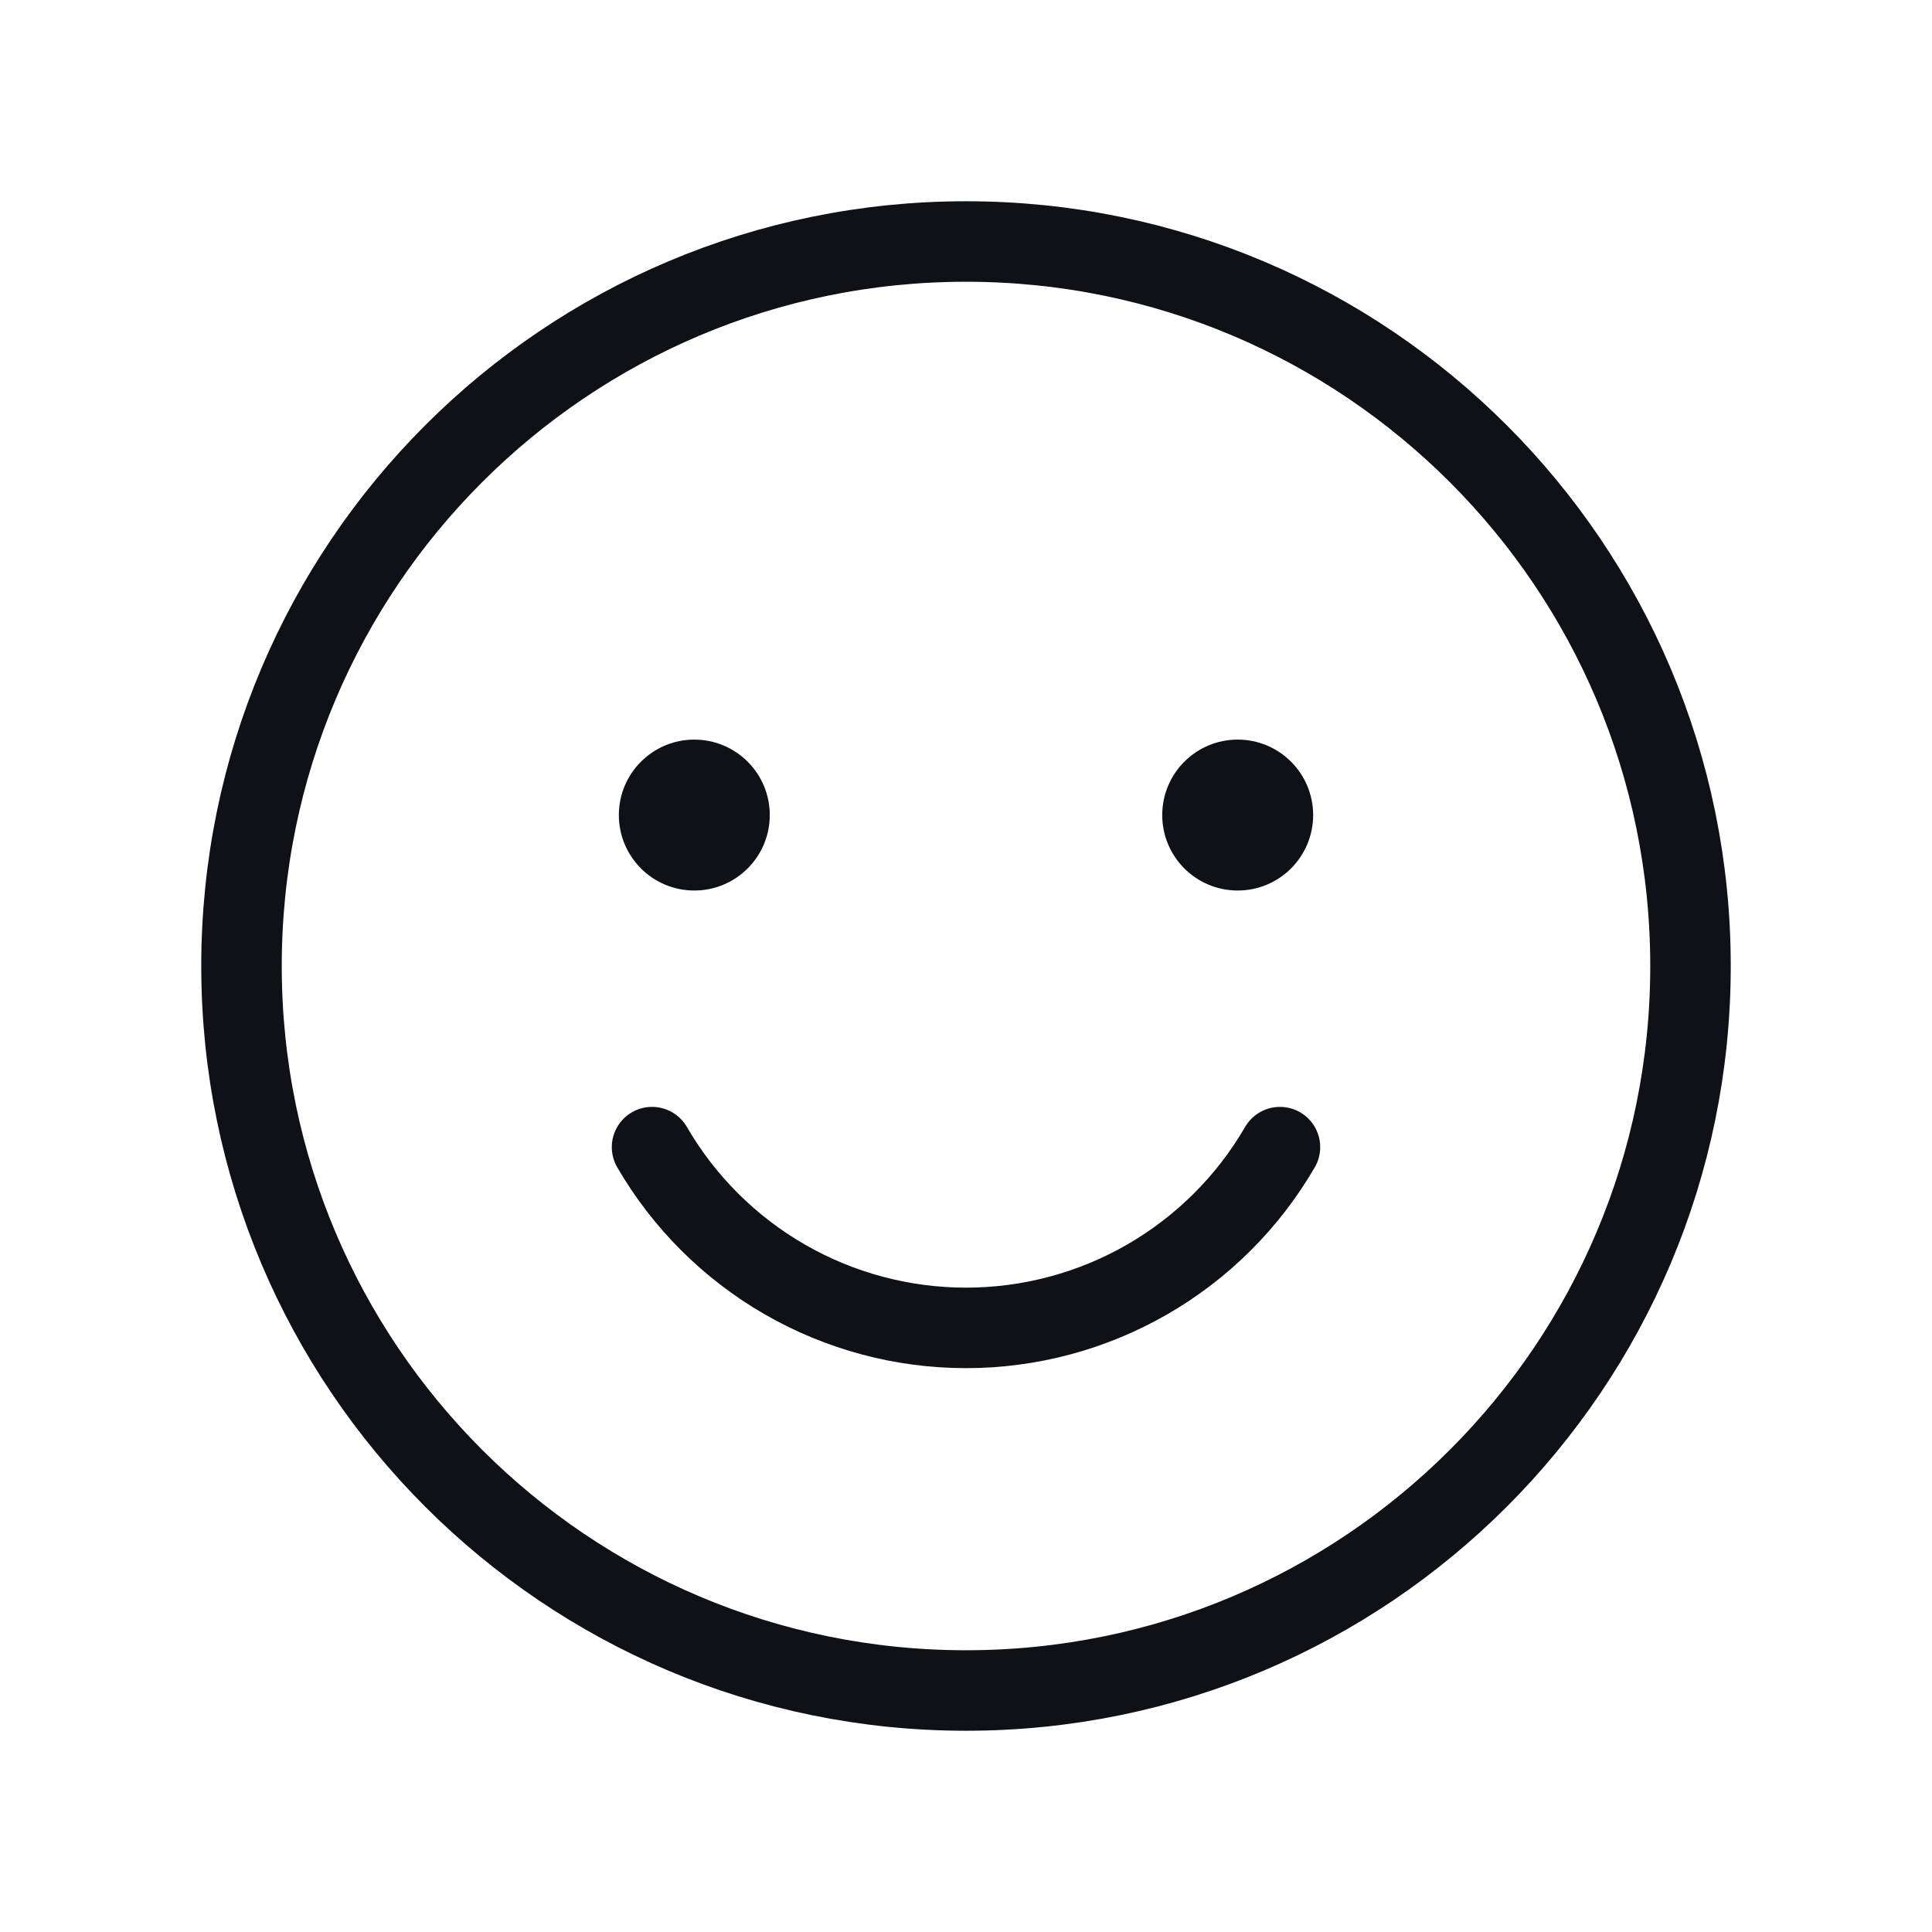 <?xml version="1.0" encoding="UTF-8"?> <svg xmlns="http://www.w3.org/2000/svg" width="120" height="120" viewBox="0 0 120 120" fill="none"> <path d="M60 105C84.853 105 105 84.853 105 60C105 35.147 84.853 15 60 15C35.147 15 15 35.147 15 60C15 84.853 35.147 105 60 105Z" stroke="#0F1117" stroke-width="5" stroke-linecap="round" stroke-linejoin="round"></path> <path d="M43.125 55.312C45.714 55.312 47.812 53.214 47.812 50.625C47.812 48.036 45.714 45.938 43.125 45.938C40.536 45.938 38.438 48.036 38.438 50.625C38.438 53.214 40.536 55.312 43.125 55.312Z" fill="#0F1117"></path> <path d="M76.875 55.312C79.464 55.312 81.562 53.214 81.562 50.625C81.562 48.036 79.464 45.938 76.875 45.938C74.286 45.938 72.188 48.036 72.188 50.625C72.188 53.214 74.286 55.312 76.875 55.312Z" fill="#0F1117"></path> <path d="M79.5 71.25C77.518 74.665 74.673 77.5 71.251 79.471C67.829 81.441 63.949 82.478 60 82.478C56.051 82.478 52.171 81.441 48.749 79.471C45.327 77.5 42.482 74.665 40.5 71.25" stroke="#0F1117" stroke-width="5" stroke-linecap="round" stroke-linejoin="round"></path> </svg> 